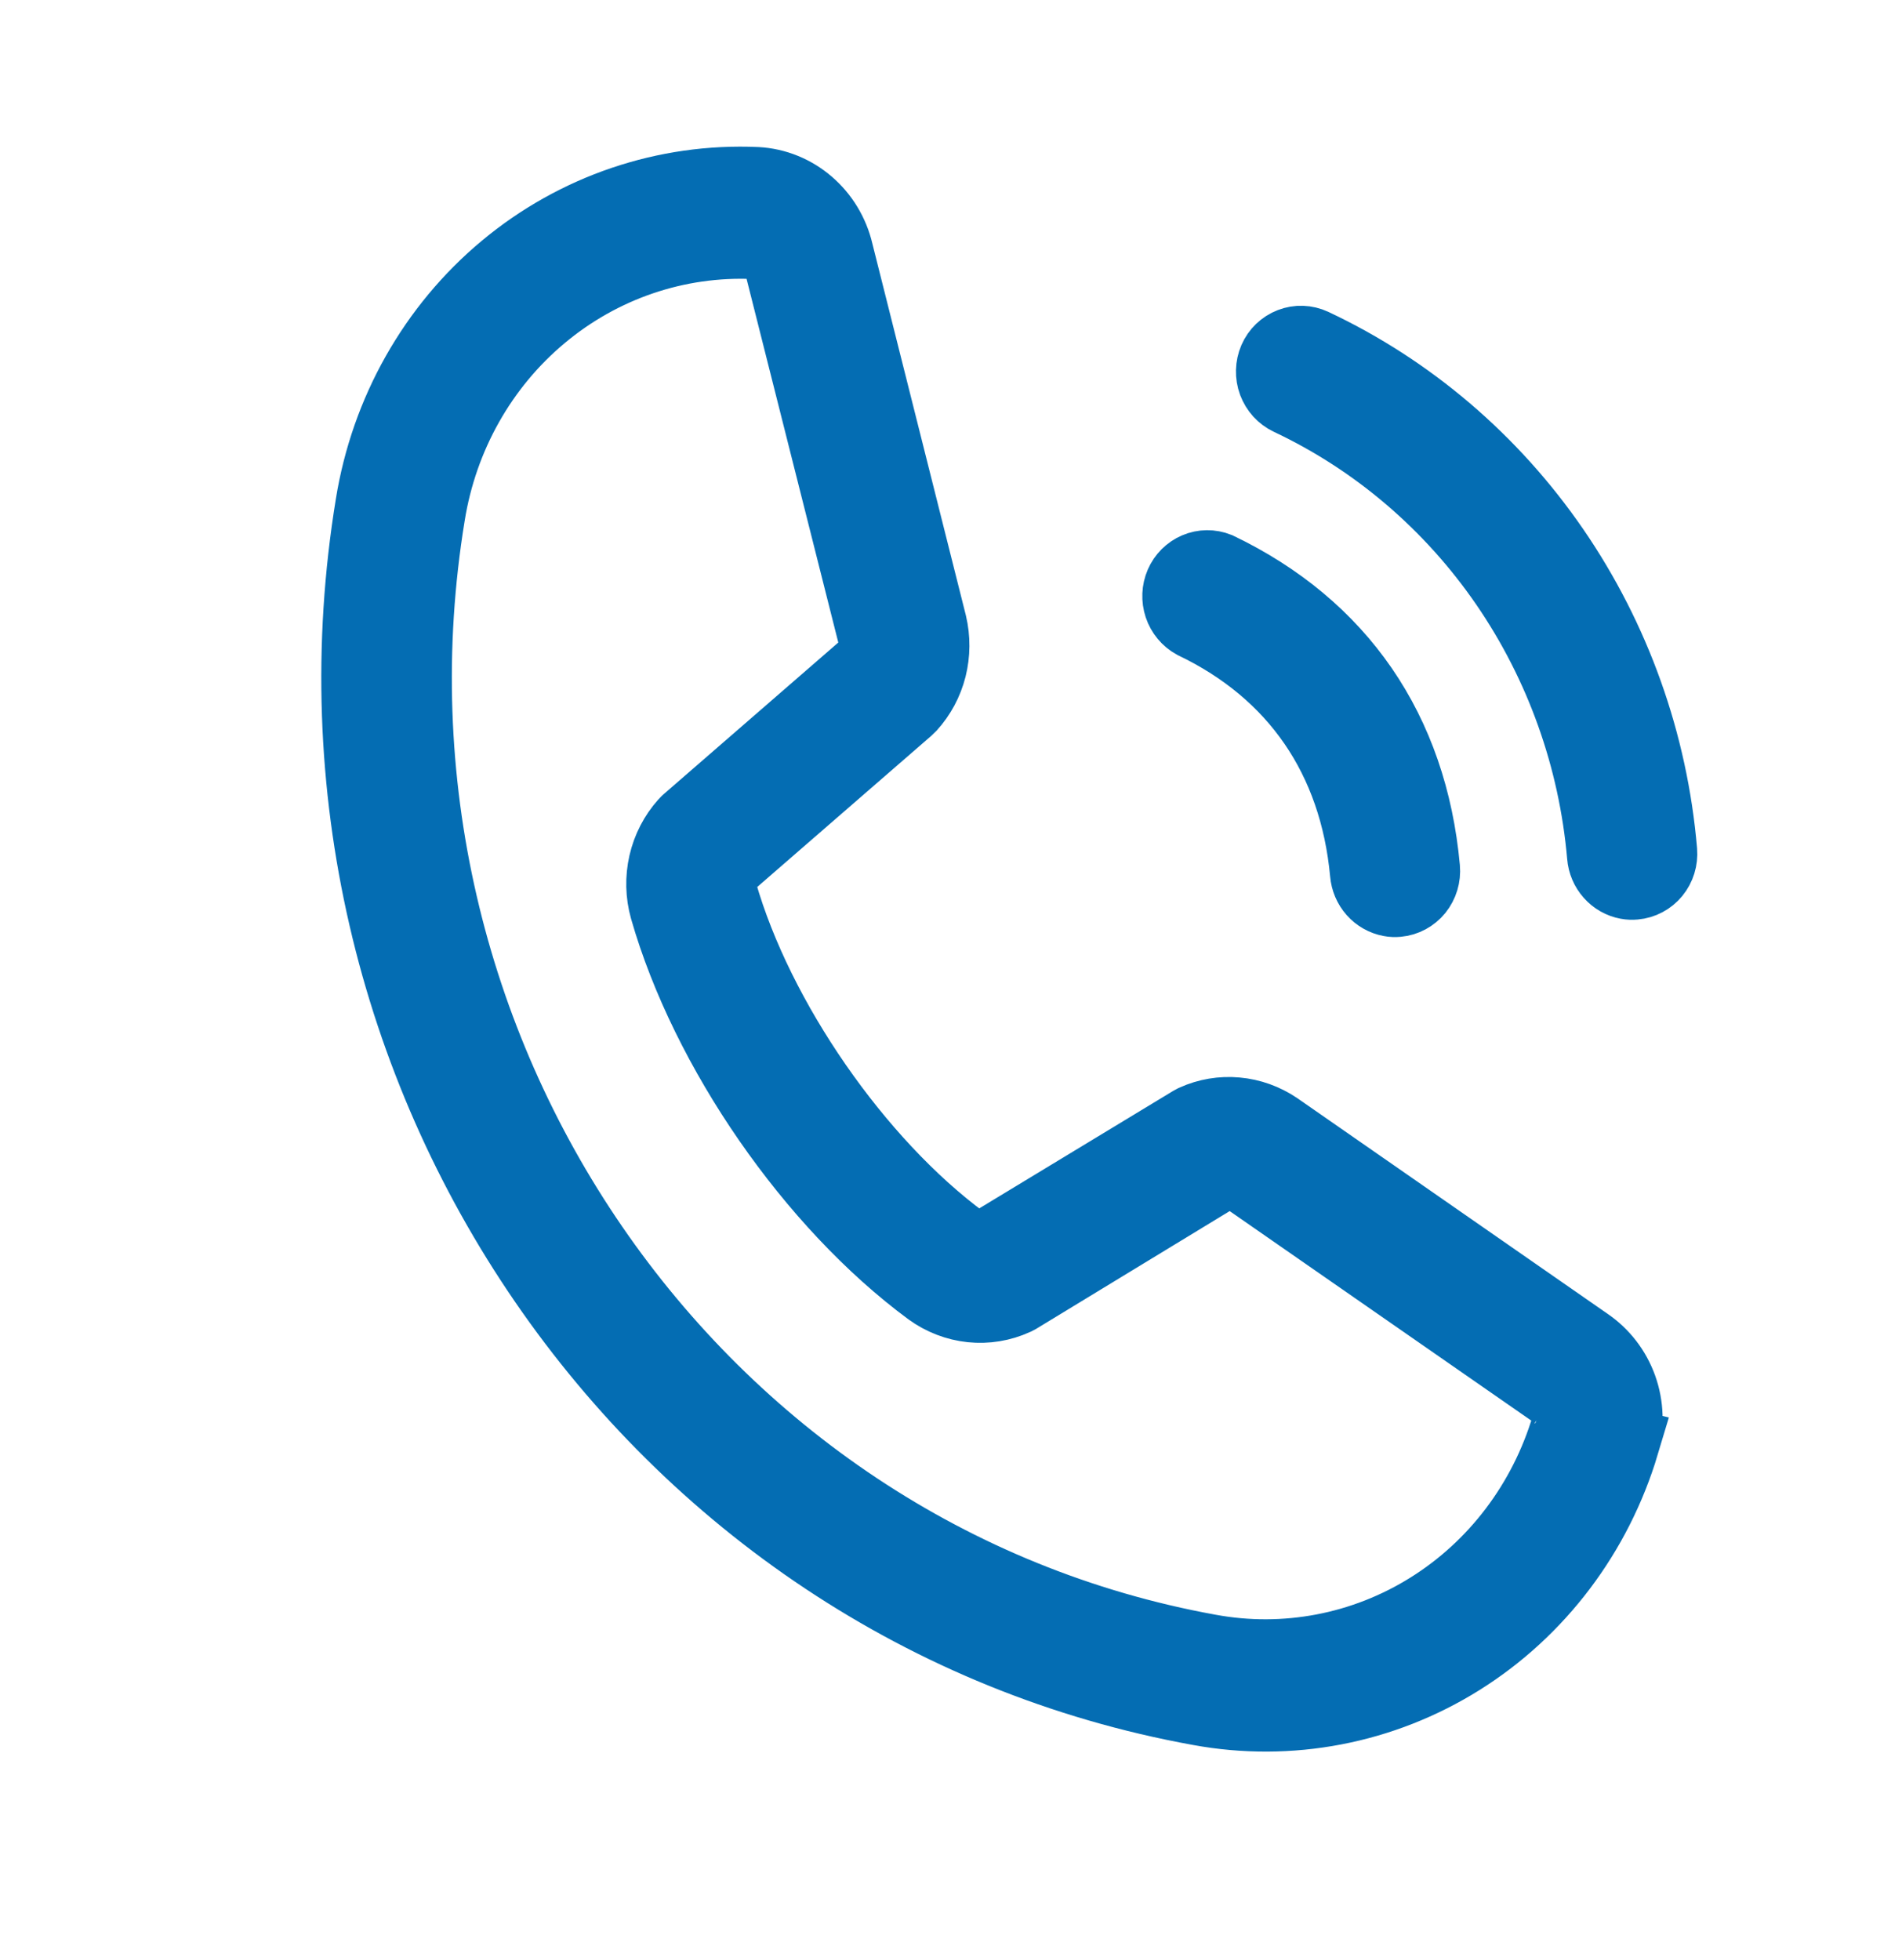 <svg width="33" height="34" viewBox="0 0 33 34" fill="none" xmlns="http://www.w3.org/2000/svg">
<path d="M22.119 6.238C22.173 6.114 22.273 6.018 22.397 5.97C22.52 5.922 22.657 5.927 22.778 5.983C24.448 6.768 25.888 7.996 26.949 9.54C28.01 11.085 28.654 12.89 28.814 14.769C28.825 14.905 28.784 15.039 28.699 15.143C28.614 15.246 28.492 15.311 28.361 15.322C28.319 15.326 28.276 15.325 28.234 15.317C28.125 15.297 28.026 15.241 27.951 15.156C27.876 15.072 27.83 14.964 27.821 14.851C27.674 13.154 27.092 11.525 26.135 10.131C25.177 8.737 23.878 7.629 22.371 6.919C22.251 6.862 22.157 6.759 22.109 6.631C22.062 6.504 22.066 6.362 22.119 6.238ZM20.72 10.801C22.486 11.648 23.523 13.156 23.708 15.15C23.718 15.264 23.763 15.371 23.838 15.456C23.913 15.54 24.013 15.597 24.122 15.617C24.163 15.625 24.206 15.626 24.248 15.622C24.38 15.61 24.501 15.544 24.586 15.44C24.67 15.335 24.711 15.2 24.699 15.064C24.481 12.673 23.244 10.881 21.127 9.865C21.008 9.818 20.876 9.819 20.759 9.869C20.641 9.919 20.547 10.013 20.495 10.132C20.443 10.252 20.438 10.387 20.479 10.511C20.521 10.636 20.607 10.739 20.72 10.801ZM28.158 25.048C27.691 26.608 26.688 27.936 25.336 28.783C23.983 29.63 22.374 29.938 20.809 29.65C11.288 27.924 4.848 18.551 6.452 8.754C6.712 7.143 7.534 5.689 8.763 4.664C9.992 3.639 11.545 3.112 13.131 3.183C13.456 3.201 13.767 3.327 14.017 3.542C14.268 3.757 14.445 4.049 14.521 4.375L16.144 10.828C16.203 11.078 16.201 11.338 16.139 11.586C16.076 11.834 15.954 12.061 15.785 12.247C15.771 12.262 15.757 12.276 15.742 12.289L12.604 15.014C12.552 15.077 12.515 15.152 12.498 15.233C12.48 15.314 12.483 15.398 12.505 15.478C13.139 17.69 14.865 20.183 16.705 21.541C16.772 21.588 16.849 21.618 16.929 21.628C17.009 21.638 17.091 21.627 17.166 21.597L20.672 19.473L20.724 19.445C20.953 19.342 21.202 19.3 21.451 19.323C21.7 19.345 21.939 19.431 22.149 19.572L27.532 23.313C27.802 23.497 28.009 23.764 28.121 24.076C28.233 24.389 28.244 24.729 28.154 25.047L28.158 25.048ZM26.988 24.167L21.601 20.425C21.535 20.382 21.461 20.355 21.383 20.347C21.306 20.34 21.228 20.351 21.155 20.38L17.661 22.506L17.609 22.533C17.373 22.64 17.113 22.683 16.855 22.656C16.597 22.629 16.35 22.534 16.137 22.38C14.098 20.875 12.259 18.217 11.557 15.765C11.485 15.509 11.479 15.239 11.538 14.981C11.597 14.723 11.72 14.485 11.894 14.291C11.908 14.275 11.923 14.262 11.938 14.248L15.075 11.524C15.125 11.463 15.161 11.39 15.179 11.311C15.197 11.233 15.197 11.151 15.178 11.072L13.55 4.618C13.529 4.519 13.479 4.428 13.408 4.357C13.337 4.286 13.247 4.239 13.149 4.22C13.13 4.215 13.11 4.212 13.09 4.209C11.747 4.15 10.432 4.597 9.392 5.467C8.351 6.336 7.657 7.568 7.438 8.933C5.926 18.169 11.999 27.007 20.975 28.635C22.3 28.88 23.663 28.62 24.808 27.904C25.954 27.188 26.804 26.064 27.199 24.744C27.228 24.637 27.223 24.523 27.184 24.419C27.145 24.315 27.075 24.226 26.984 24.166L26.988 24.167Z" fill="#046DB3" stroke="#046DB3" stroke-width="1.265"/>
</svg>
